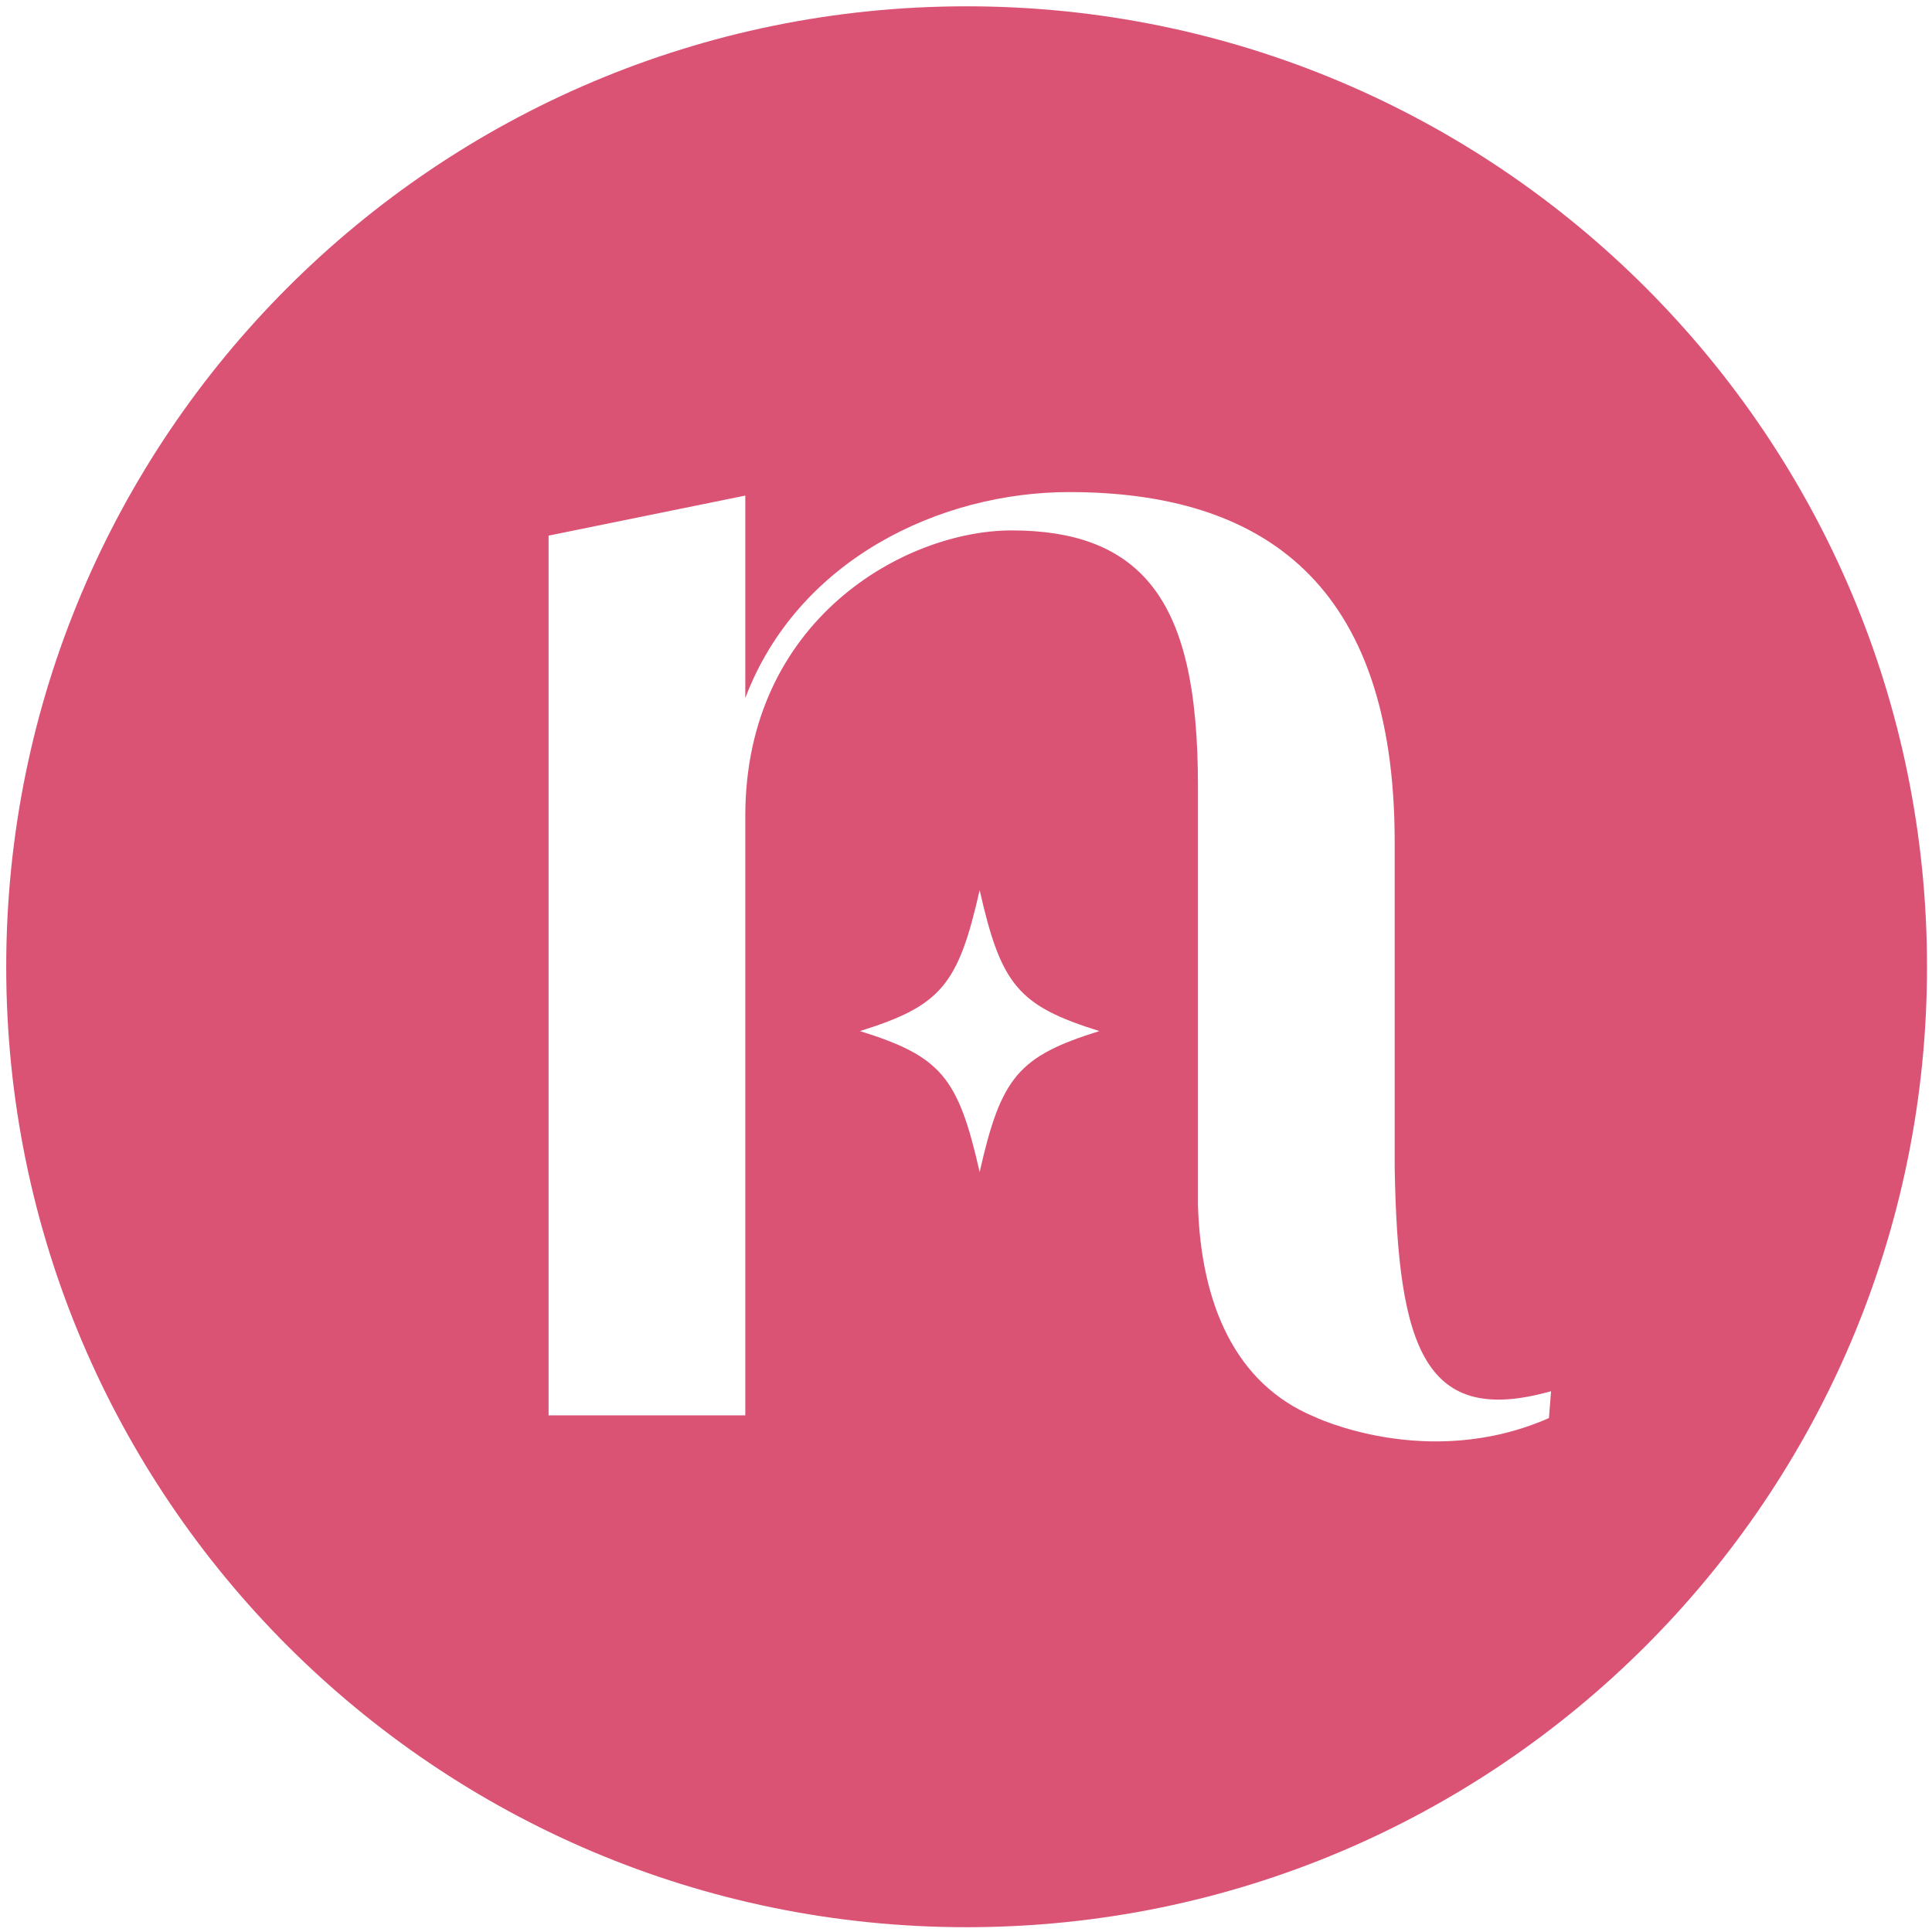 <svg version="1.0" preserveAspectRatio="xMidYMid meet" height="600" viewBox="0 0 450 450" zoomAndPan="magnify" width="600" xmlns:xlink="http://www.w3.org/1999/xlink" xmlns="http://www.w3.org/2000/svg"><path fill-rule="nonzero" fill-opacity="1" d="M 225.145 1.469 C 101.605 1.469 1.449 101.629 1.449 225.176 C 1.449 348.723 101.605 448.883 225.145 448.883 C 348.688 448.883 448.84 348.723 448.84 225.176 C 448.84 101.629 348.688 1.469 225.145 1.469 Z M 228.18 272.996 C 223.18 250.816 219.133 246.039 200.301 240.156 C 219.133 234.273 223.18 229.5 228.18 207.316 C 233.176 229.5 237.223 234.273 256.055 240.156 C 237.223 246.039 233.176 250.816 228.18 272.996 Z M 360.781 330.293 C 332.406 342.758 305.93 329.898 305.93 329.898 C 287.777 322.246 279.73 303.844 279.027 280.684 L 279.027 183.164 C 279.027 161.055 275.887 144.848 267.008 134.945 C 260.25 127.414 250.184 123.543 235.637 123.543 C 210.902 123.543 173.594 144.223 173.594 190.051 L 173.594 329.668 L 127.777 329.668 L 127.777 124.758 L 173.594 115.43 L 173.594 162.586 C 185.809 130.336 218.961 114.617 249.023 114.617 C 294.027 114.617 324.848 135.703 324.848 196.125 L 324.848 271.734 C 325.527 314.586 332.074 332.25 361.27 324.043 L 360.781 330.277 Z M 360.781 330.293" fill="#db5374"></path></svg>